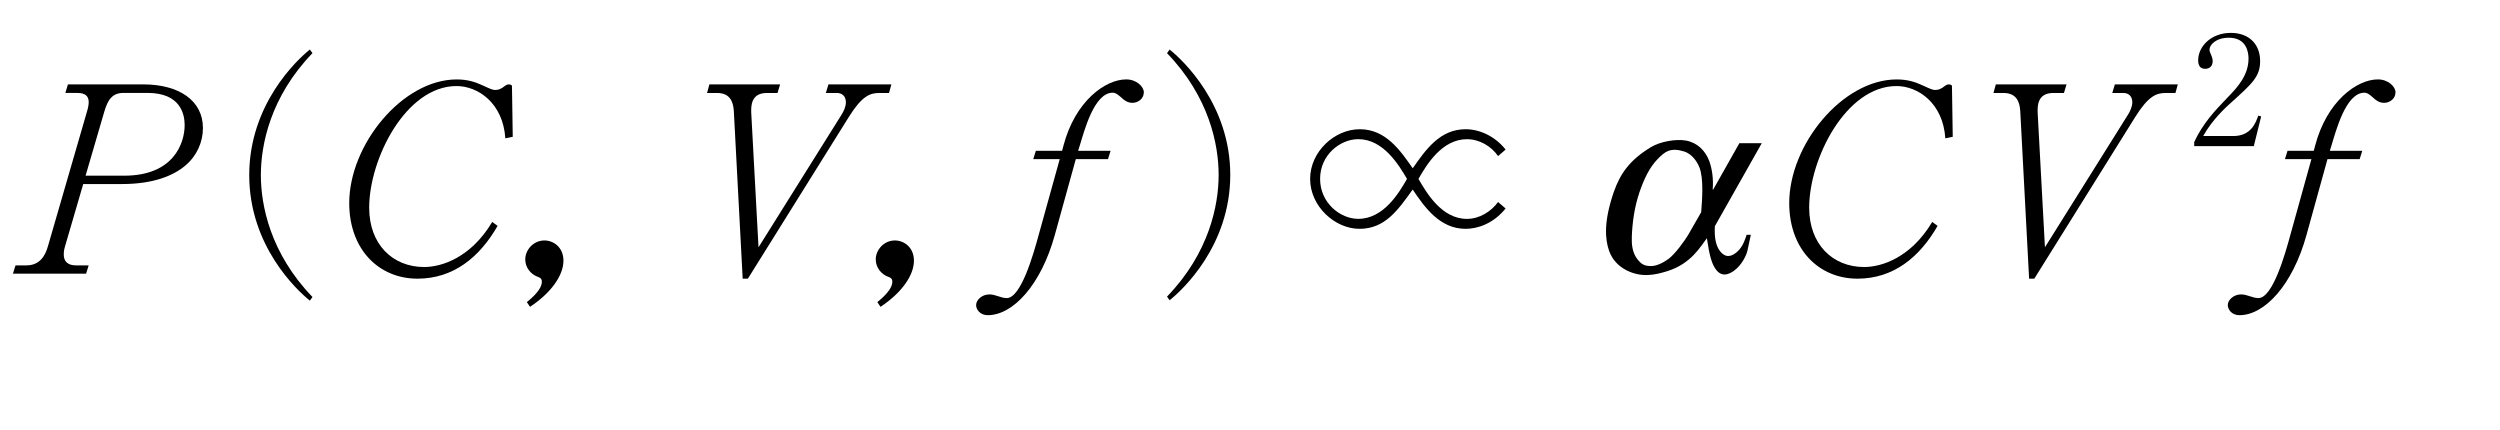 <?xml version="1.0"?><!--Antenna House PDF Viewer SDK V3.3 MR13 (3,3,2014,0515) for Windows Copyright (c) 1999-2014 Antenna House, Inc.--><svg xml:space="preserve" version="1.1" fill="black" fill-rule="evenodd" font-style="normal" font-weight="normal" font-stretch="normal" width="81.95pt" height="14.1pt" viewBox="0 0 81.95 14.1" xmlns="http://www.w3.org/2000/svg" xmlns:xlink="http://www.w3.org/1999/xlink"><defs><clipPath id="c0"><rect x="0" y="0" width="81.95" height="14.1" fill="none" clip-rule="evenodd"/></clipPath><clipPath id="c1"><rect x="-1" y="-1" width="597.276" height="843.89" fill="none" clip-rule="evenodd"/></clipPath><clipPath id="c2"><rect x="0" y="0" width="595.276" height="841.89" fill="none" clip-rule="evenodd"/></clipPath><clipPath id="c3"><rect x="0" y="0" width="595.276" height="841.89" fill="none" clip-rule="evenodd"/></clipPath><clipPath id="c4"><rect x="0" y="0" width="595.276" height="841.89" fill="none" clip-rule="nonzero"/></clipPath></defs><g clip-path="url(#c0)"><g><view viewBox="0 0 81.95 14.1" id="p2"/></g><g transform="translate(-131.35,-619.3)" clip-path="url(#c1)"><g clip-path="url(#c2)"><g transform="matrix(1,0,0,-1,0,841.89)" clip-path="url(#c3)"><g stroke-opacity="0"><path d="M6.15,-4.776c0,-.893 -.776,-1.429 -1.959,-1.429h-2.466l-.085,.281h.4c.238,0 .366,.094 .366,.298c0,.077 -.017,.187 -.06,.323l-1.276,4.402c-.085,.306 -.264,.629 -.706,.629h-.357l-.085,.272h2.398l.085,-.272h-.417c-.247,0 -.4,-.111 -.4,-.356c0,-.043 0,-.136 .043,-.272l.595,-2.038h1.268c1.047,0 1.694,-.281 2.077,-.604c.384,-.323 .579,-.774 .579,-1.233zm-.599,-.094c0,.587 -.357,1.658 -1.981,1.658h-1.267l.612,-2.092c.111,-.383 .255,-.621 .629,-.621h.791c1.08,0 1.216,.697 1.216,1.054z" fill-rule="nonzero" transform="matrix(1,0,0,-1,131.852,213.619)"/></g><g stroke-opacity="0"><path d="M8.006,.765c-1.386,-1.437 -1.692,-3.01 -1.692,-3.997c0,-.986 .306,-2.56 1.692,-3.997l-.085,-.119c-.427,.34 -1.988,1.803 -1.988,4.116c0,2.322 1.561,3.776 1.988,4.116l.085,-.119z" fill-rule="nonzero" transform="matrix(1,0,0,-1,133.587,213.619)"/></g><g stroke-opacity="0"><path d="M6.067,-4.487l-.026,-1.668c0,-.005 -.018,-.049 -.096,-.049c-.068,0 -.085,.014 -.196,.094c-.067,.044 -.135,.088 -.254,.088c-.084,0 -.127,-.017 -.438,-.16c-.219,-.101 -.471,-.185 -.825,-.185c-1.779,0 -3.525,2.137 -3.525,4.054c0,1.517 .969,2.477 2.237,2.477c1.17,0 2.029,-.689 2.627,-1.731l-.177,-.128c-.699,1.172 -1.659,1.477 -2.231,1.477c-1.036,0 -1.802,-.747 -1.802,-1.943c0,-1.604 1.204,-3.989 2.863,-3.989c.699,0 1.524,.552 1.6,1.714l.243,-.051z" fill-rule="nonzero" transform="matrix(1,0,0,-1,142.091,213.619)"/></g><g stroke-opacity="0"><path d="M1.742,-.423c0,-.452 -.337,-.666 -.622,-.666c-.362,0 -.63,.307 -.63,.623c0,.256 .173,.486 .415,.571c.069,.026 .129,.052 .129,.162c0,.145 -.112,.359 -.492,.666l.104,.154c.708,-.469 1.096,-1.042 1.096,-1.511z" fill-rule="nonzero" transform="matrix(1,0,0,-1,148.078,213.619)"/></g><g stroke-opacity="0"><path d="M7.456,-6.204h-2.062l-.085,.281h.367c.137,0 .29,.077 .29,.306c0,.145 -.077,.298 -.128,.383l-2.736,4.369l-.238,-4.403c-.009,-.23 -.009,-.655 .511,-.655h.35l.085,-.281h-2.318l-.077,.281h.333c.392,0 .528,.255 .545,.595l.29,5.492h.17l3.306,-5.296c.435,-.697 .699,-.791 .997,-.791h.324l.077,-.281z" fill-rule="nonzero" transform="matrix(1,0,0,-1,153.112,213.619)"/></g><g stroke-opacity="0"><path d="M1.742,-.423c0,-.452 -.337,-.666 -.622,-.666c-.362,0 -.63,.307 -.63,.623c0,.256 .173,.486 .415,.571c.069,.026 .129,.052 .129,.162c0,.145 -.112,.359 -.492,.666l.104,.154c.708,-.469 1.096,-1.042 1.096,-1.511z" fill-rule="nonzero" transform="matrix(1,0,0,-1,159.567,213.619)"/></g><g stroke-opacity="0"><path d="M4.245,-5.941c0,-.188 -.238,-.427 -.579,-.427c-.689,0 -1.676,.715 -2.059,2.179l-.043,.162h-.86l-.085,.272h.868l-.689,2.481c-.17,.627 -.579,2.074 -1.047,2.074c-.102,0 -.204,-.034 -.281,-.06c-.103,-.034 -.188,-.06 -.29,-.06c-.247,0 -.434,.187 -.434,.349c0,.145 .128,.332 .383,.332c.826,0 1.744,-.991 2.196,-2.626l.689,-2.49h1.055l.085,-.272h-1.064l.051,-.162c.145,-.468 .468,-1.743 1.081,-1.743c.068,0 .128,.017 .289,.162c.069,.068 .188,.17 .358,.17c.196,0 .374,-.145 .374,-.34z" fill-rule="nonzero" transform="matrix(1,0,0,-1,164.601,213.619)"/></g><g stroke-opacity="0"><path d="M2.41,.871c.427,-.339 1.988,-1.792 1.988,-4.109c0,-2.31 -1.561,-3.77 -1.988,-4.109l-.085,.119c1.386,1.435 1.692,3.005 1.692,3.99c0,.985 -.306,2.555 -1.692,3.99l.085,.119z" fill-rule="nonzero" transform="matrix(1,0,0,-1,167.28,213.619)"/></g><g stroke-opacity="0"><path d="M7.14,-2.349c-.23,.315 -.612,.553 -1.02,.553c-.825,0 -1.318,-.843 -1.59,-1.31c.272,-.476 .774,-1.302 1.59,-1.302c.408,0 .799,.23 1.02,.553l.247,-.213c-.34,-.43 -.842,-.667 -1.31,-.667c-.842,0 -1.301,.661 -1.735,1.28c-.408,-.585 -.884,-1.28 -1.735,-1.28c-.831,0 -1.628,.738 -1.628,1.628c0,.899 .81,1.637 1.619,1.637c.833,0 1.259,-.611 1.743,-1.288c.4,.594 .893,1.288 1.735,1.288c.391,0 .91,-.168 1.31,-.667l-.247,-.213zm-2.985,-.758c-.264,.459 -.765,1.31 -1.599,1.31c-.587,0 -1.25,-.519 -1.25,-1.31c0,-.792 .663,-1.302 1.25,-1.302c.825,0 1.327,.843 1.599,1.302z" fill-rule="nonzero" transform="matrix(1,0,0,-1,173.317,213.619)"/></g><g stroke-opacity="0"><path d="M4.155,-4.136l-.535,1.522h-.016c-.042,-.332 -.158,-.672 -.316,-.944c-.192,-.323 -.509,-.595 -.901,-.663c-.35,-.06 -.842,.034 -1.1,.213c-.6,.417 -.826,.859 -.909,1.481c-.125,.963 .042,1.539 .259,1.922c.167,.289 .401,.493 .708,.638c.55,.247 .958,.153 1.342,.026c.742,-.247 .925,-.833 1.066,-1.08c.202,.558 .338,.855 .54,1.051c.151,.145 .337,.213 .565,.026c.228,-.187 .312,-.519 .312,-.68v-.508h-.137c-.018,.111 -.026,.387 -.202,.567c-.258,.267 -.475,.044 -.558,-.033c-.158,-.163 -.276,-.404 -.342,-.816l.958,-2.72h-.736zm-1.02,2.958c-.1,.272 -.326,.688 -.492,.833c-.185,.161 -.376,.237 -.518,.237c-.226,0 -.334,-.052 -.519,-.241c-.2,-.207 -.284,-.482 -.326,-.731c-.083,-.482 -.117,-.964 -.059,-1.437c.059,-.457 .159,-.827 .368,-1.102c.184,-.241 .334,-.387 .827,-.241c.242,.077 .469,.301 .602,.525c.217,.361 .309,1.032 .367,1.462l-.251,.696z" fill-rule="nonzero" transform="matrix(1,0,-0.213,-1,183.331,213.761)"/></g><g stroke-opacity="0"><path d="M6.067,-4.487l-.026,-1.668c0,-.005 -.018,-.049 -.096,-.049c-.068,0 -.085,.014 -.196,.094c-.067,.044 -.135,.088 -.254,.088c-.084,0 -.127,-.017 -.438,-.16c-.219,-.101 -.471,-.185 -.825,-.185c-1.779,0 -3.525,2.137 -3.525,4.054c0,1.517 .969,2.477 2.237,2.477c1.17,0 2.029,-.689 2.627,-1.731l-.177,-.128c-.699,1.172 -1.659,1.477 -2.231,1.477c-1.036,0 -1.802,-.747 -1.802,-1.943c0,-1.604 1.204,-3.989 2.863,-3.989c.699,0 1.524,.552 1.6,1.714l.243,-.051z" fill-rule="nonzero" transform="matrix(1,0,0,-1,189.294,213.619)"/></g><g transform="matrix(1,0,0,-1,189.294,213.619)" stroke-opacity="0"><path d="M13.443,-6.204h-2.062l-.085,.281h.367c.137,0 .29,.077 .29,.306c0,.145 -.077,.298 -.128,.383l-2.736,4.369l-.238,-4.403c-.009,-.23 -.009,-.655 .511,-.655h.35l.085,-.281h-2.318l-.077,.281h.333c.392,0 .528,.255 .545,.595l.29,5.492h.17l3.306,-5.296c.435,-.697 .699,-.791 .997,-.791h.324l.077,-.281z" fill-rule="nonzero"/></g><g stroke-opacity="0"><path d="M2.077,0l.242,-.976l-.094,-.025c-.088,.242 -.24,.668 -.82,.668h-.986c.291,-.534 .768,-.965 .896,-1.079c.719,-.648 .97,-.871 .97,-1.376c0,-.565 -.373,-.926 -.958,-.926c-.652,0 -1.073,.445 -1.073,.901c0,.153 .055,.277 .23,.277c.135,0 .246,-.079 .246,-.252c0,-.045 -.005,-.094 -.06,-.228c-.02,-.04 -.045,-.099 -.045,-.148c0,-.154 .206,-.391 .634,-.391c.587,0 .646,.485 .646,.683c0,.544 -.359,.94 -.669,1.257c-.443,.46 -.826,.866 -1.112,1.48v.134h1.954z" fill-rule="nonzero" transform="matrix(1,0,0,-1,203.152,217.798)"/></g><g stroke-opacity="0"><path d="M4.245,-5.941c0,-.188 -.238,-.427 -.579,-.427c-.689,0 -1.676,.715 -2.059,2.179l-.043,.162h-.86l-.085,.272h.868l-.689,2.481c-.17,.627 -.579,2.074 -1.047,2.074c-.102,0 -.204,-.034 -.281,-.06c-.103,-.034 -.188,-.06 -.29,-.06c-.247,0 -.434,.187 -.434,.349c0,.145 .128,.332 .383,.332c.826,0 1.744,-.991 2.196,-2.626l.689,-2.49h1.055l.085,-.272h-1.064l.051,-.162c.145,-.468 .468,-1.743 1.081,-1.743c.068,0 .128,.017 .289,.162c.069,.068 .188,.17 .358,.17c.196,0 .374,-.145 .374,-.34z" fill-rule="nonzero" transform="matrix(1,0,0,-1,205.631,213.619)"/></g></g></g></g></g></svg>